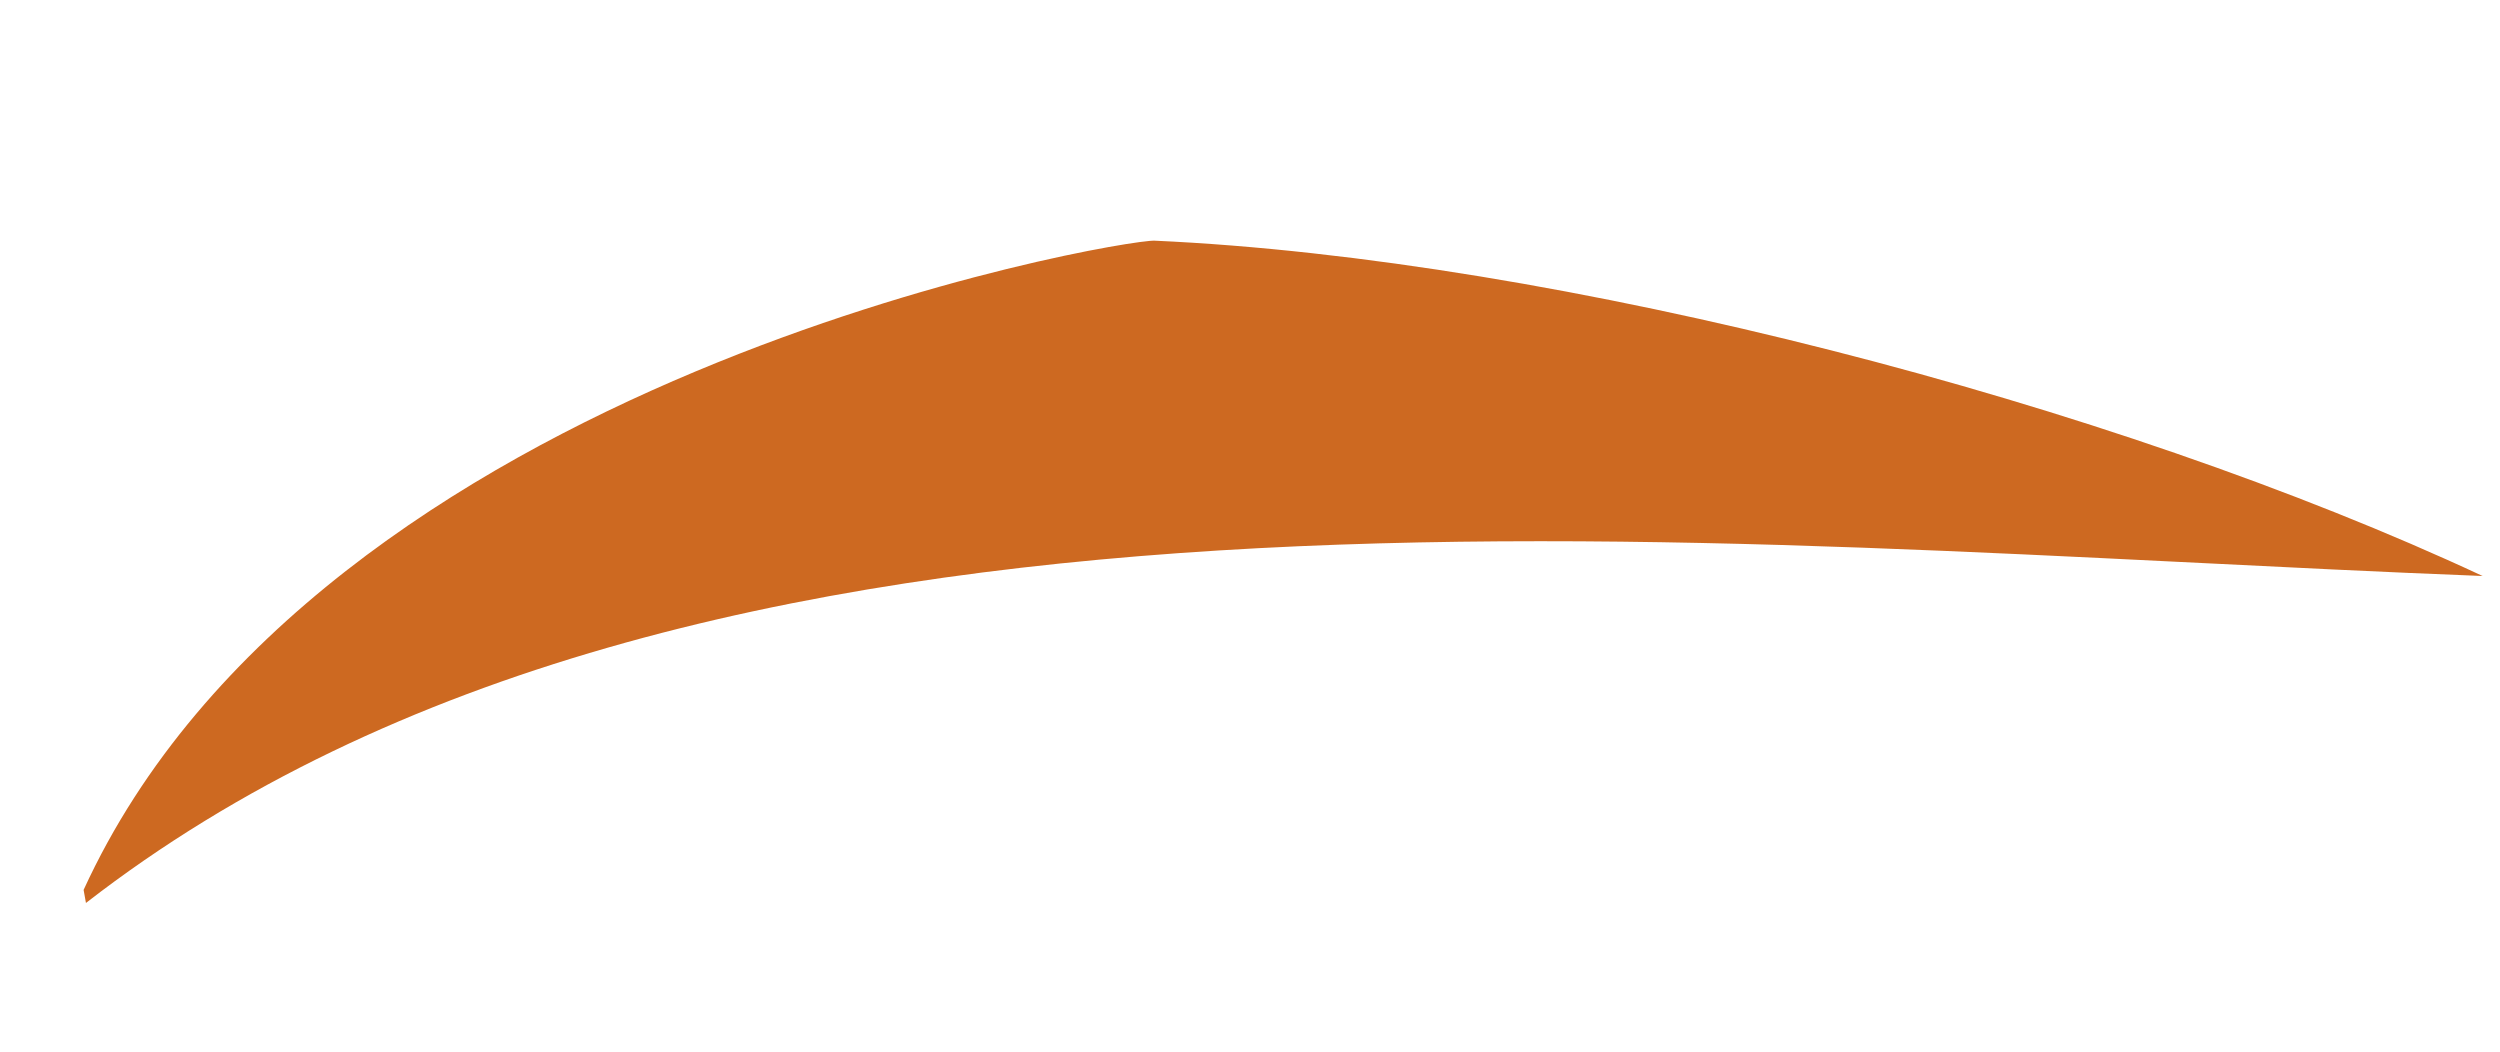 <svg width="126" height="53" viewBox="0 0 126 53" fill="none" xmlns="http://www.w3.org/2000/svg">
<path d="M4.332 45.509C4.293 45.292 4.252 45.064 4.214 44.851C16.107 18.895 56.528 12.055 58.19 12.13C78.527 13.051 106.425 20.302 125.123 29.03C85.532 27.503 35.097 21.633 4.332 45.509Z" fill="#CD6921"/>
</svg>
